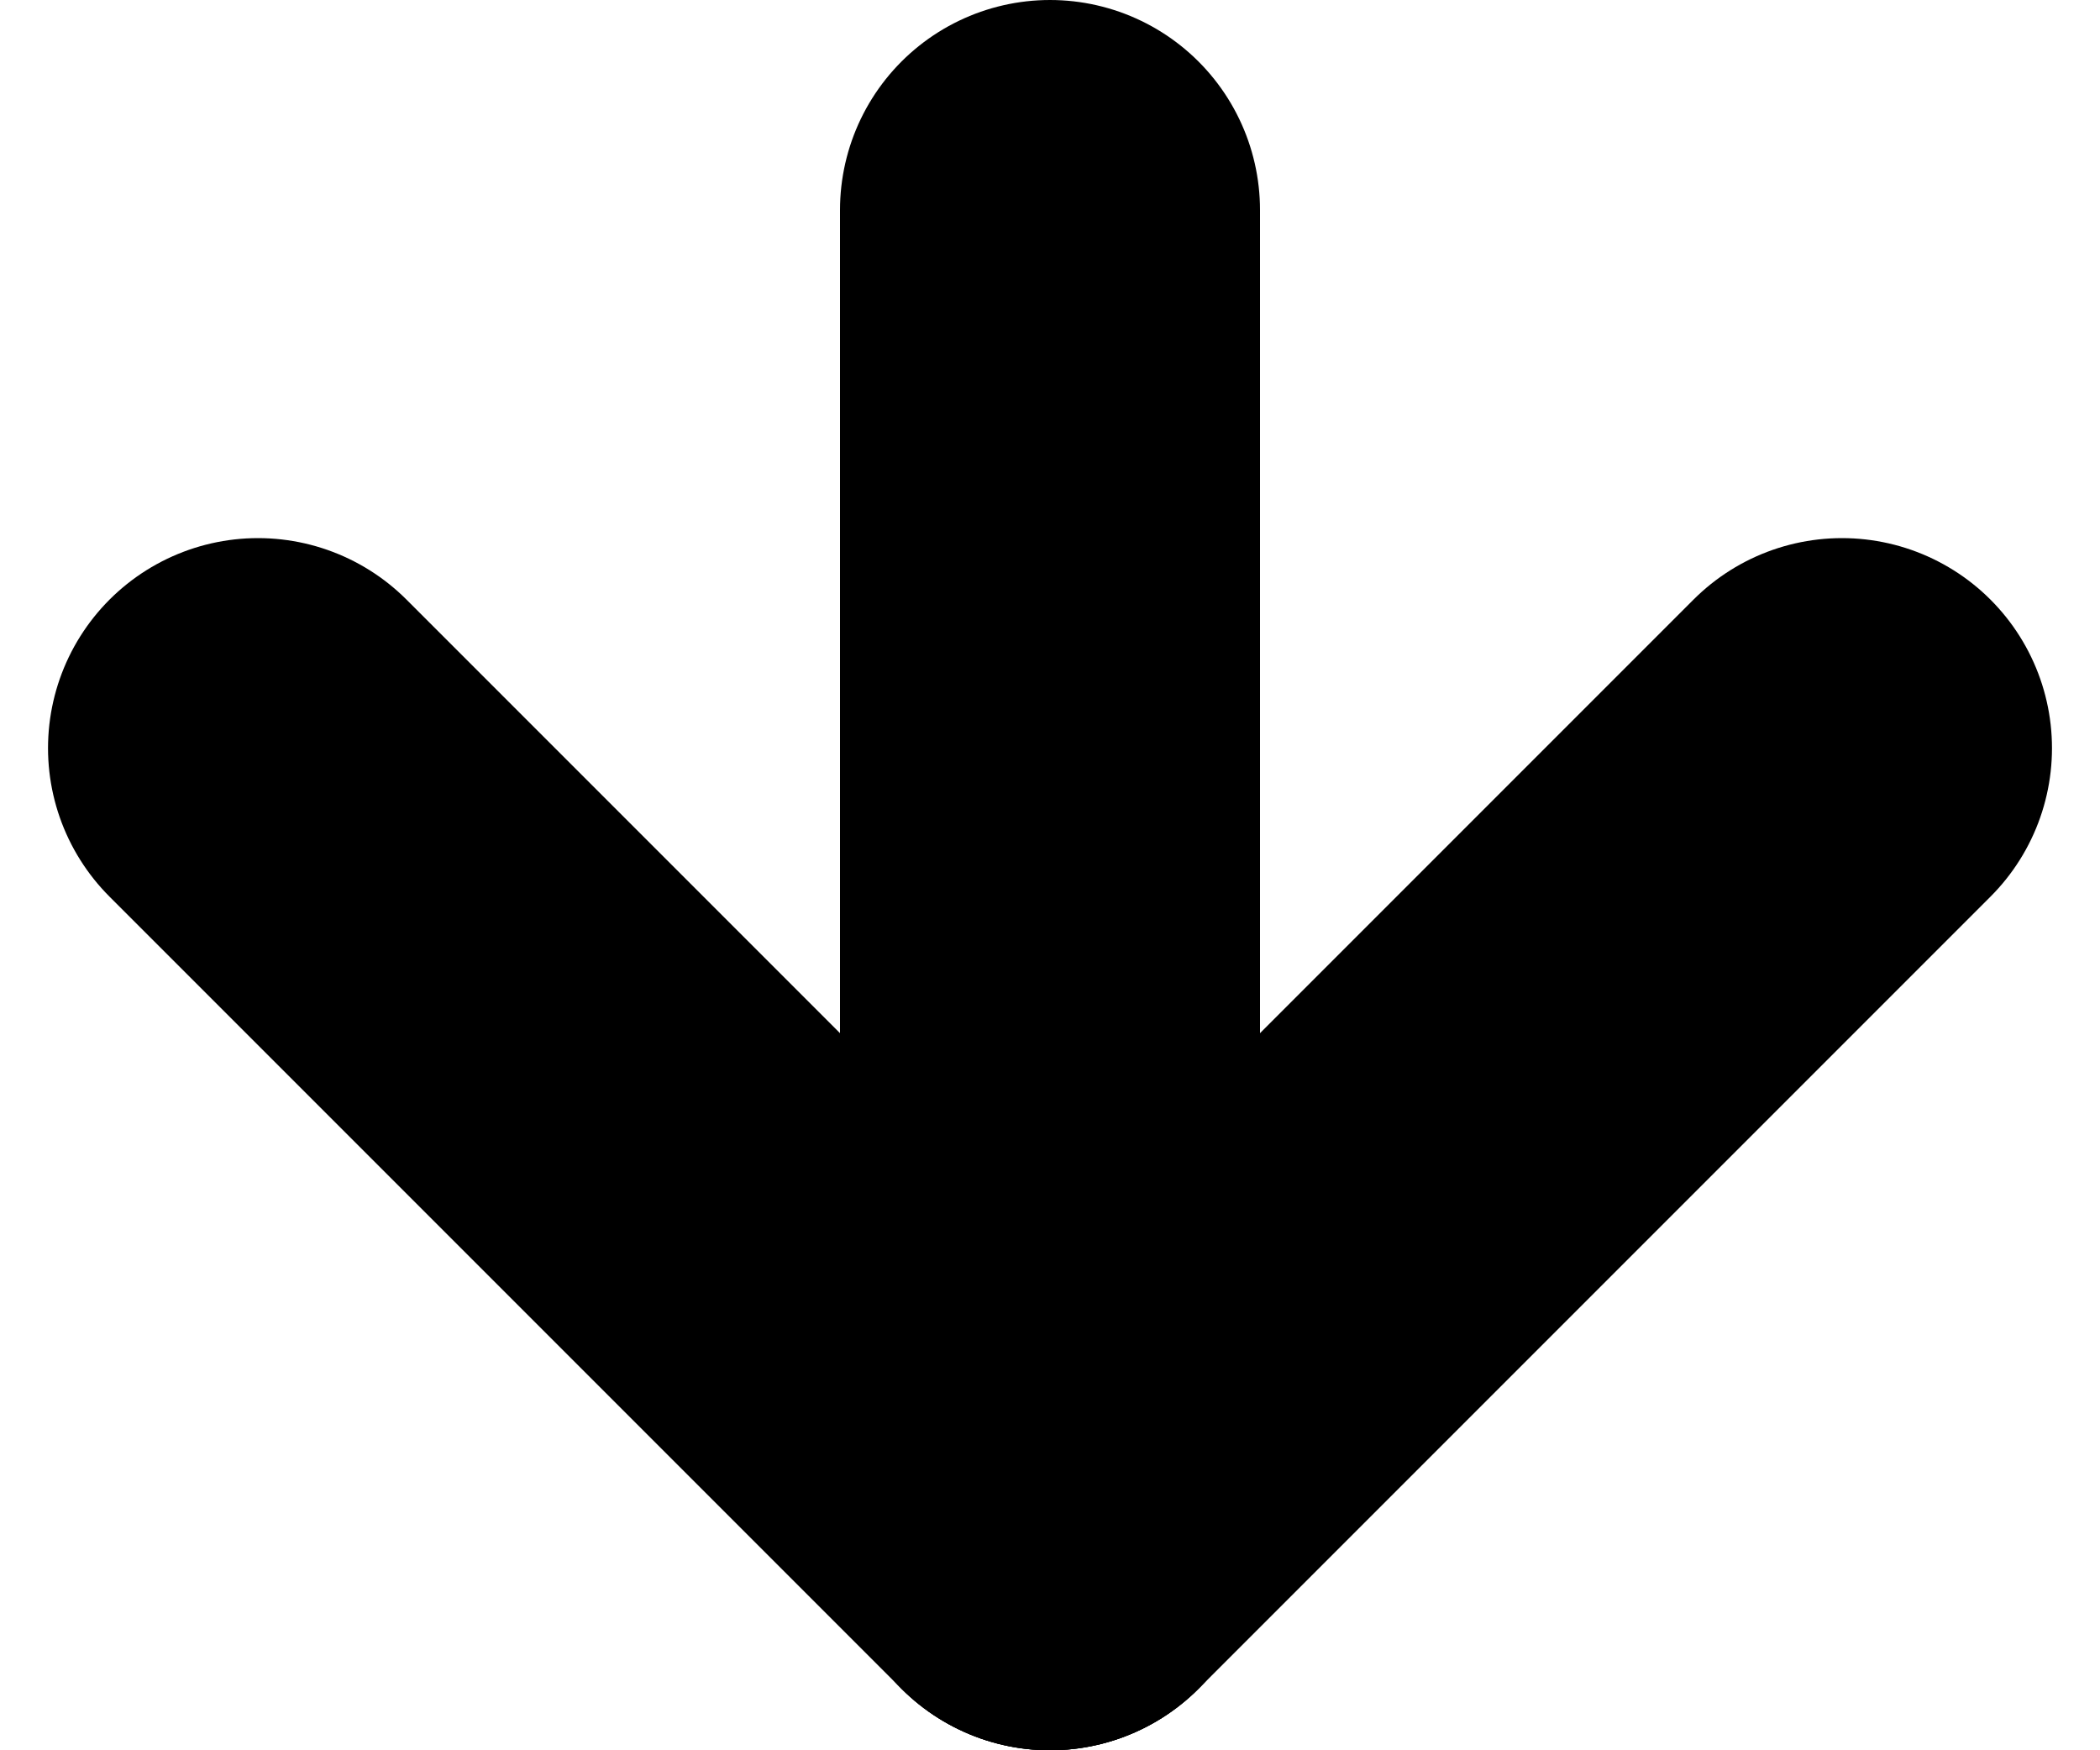 <svg width="30" height="25" viewBox="0 0 30 25" fill="none" xmlns="http://www.w3.org/2000/svg">
<path d="M15 3L15 22" stroke="black" stroke-width="6" stroke-miterlimit="1.425" stroke-linecap="round"/>
<path d="M15 22L26.314 10.686" stroke="black" stroke-width="6" stroke-linecap="round"/>
<path d="M15 22L3.686 10.686" stroke="black" stroke-width="6" stroke-linecap="round"/>
</svg>
